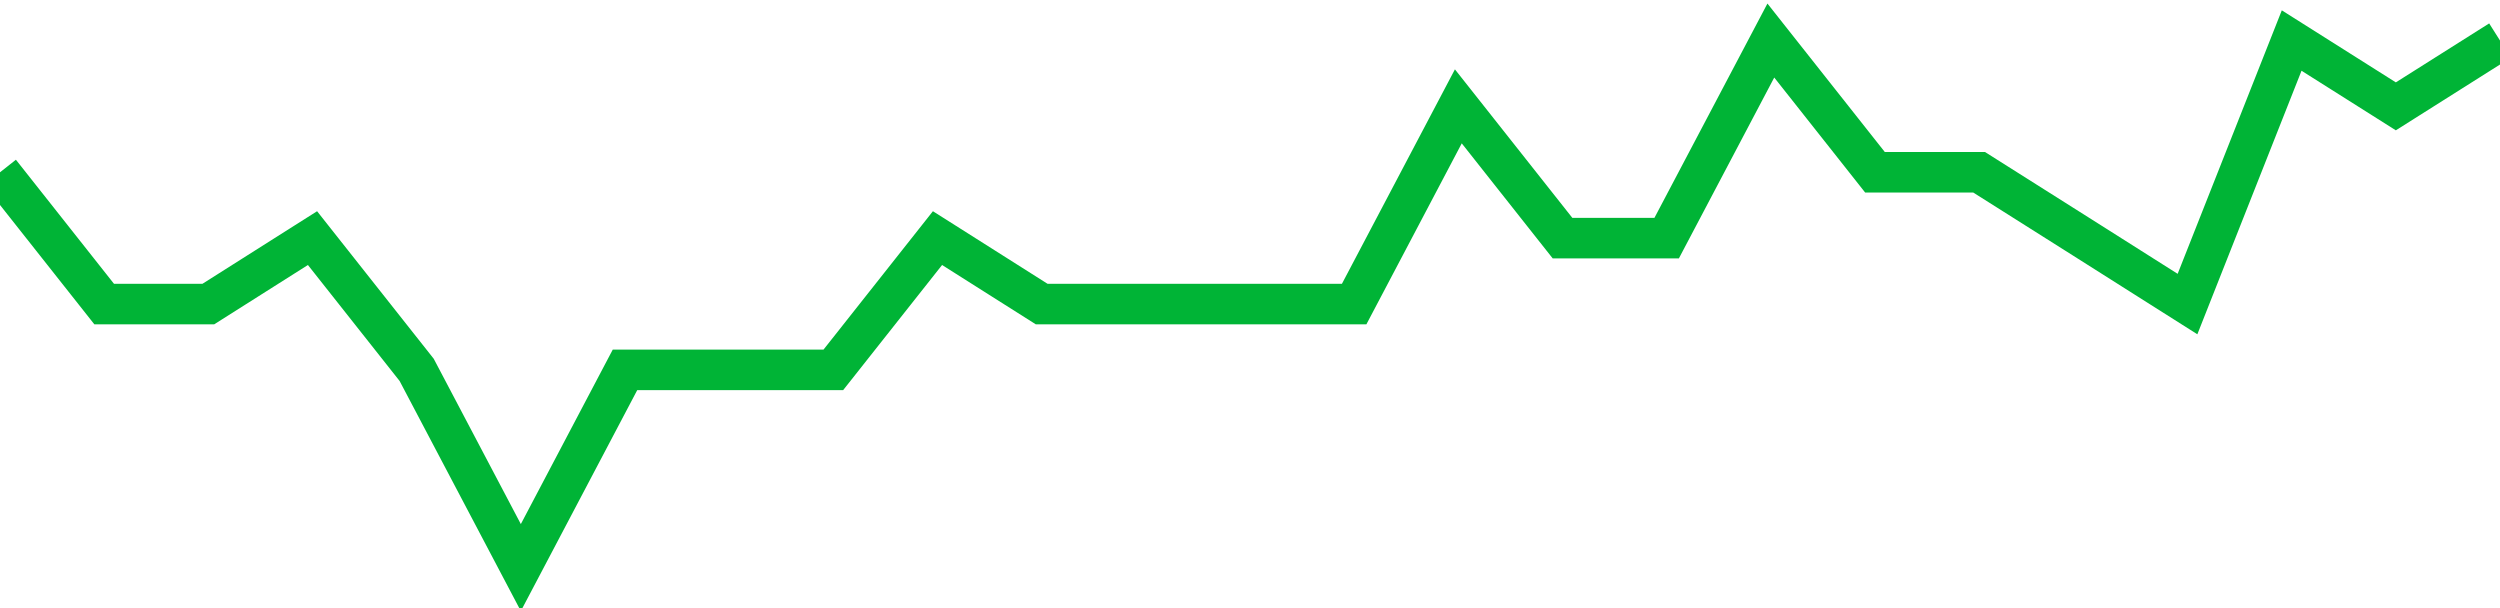 <!-- Generated with https://github.com/jxxe/sparkline/ --><svg viewBox="0 0 185 45" class="sparkline" xmlns="http://www.w3.org/2000/svg"><path class="sparkline--fill" d="M 0 12.75 L 0 12.75 L 7.708 22.5 L 15.417 22.5 L 23.125 17.62 L 30.833 27.37 L 38.542 42 L 46.25 27.37 L 53.958 27.37 L 61.667 27.37 L 69.375 17.62 L 77.083 22.5 L 84.792 22.5 L 92.5 22.5 L 100.208 22.5 L 107.917 7.87 L 115.625 17.62 L 123.333 17.62 L 131.042 3 L 138.75 12.75 L 146.458 12.75 L 154.167 17.62 L 161.875 22.5 L 169.583 3 L 177.292 7.87 L 185 3 V 45 L 0 45 Z" stroke="none" fill="none" ></path><path class="sparkline--line" d="M 0 12.75 L 0 12.75 L 7.708 22.5 L 15.417 22.5 L 23.125 17.62 L 30.833 27.37 L 38.542 42 L 46.25 27.37 L 53.958 27.37 L 61.667 27.37 L 69.375 17.62 L 77.083 22.5 L 84.792 22.5 L 92.5 22.5 L 100.208 22.5 L 107.917 7.87 L 115.625 17.62 L 123.333 17.62 L 131.042 3 L 138.75 12.75 L 146.458 12.75 L 154.167 17.62 L 161.875 22.5 L 169.583 3 L 177.292 7.87 L 185 3" fill="none" stroke-width="3" stroke="#00B436" ></path></svg>